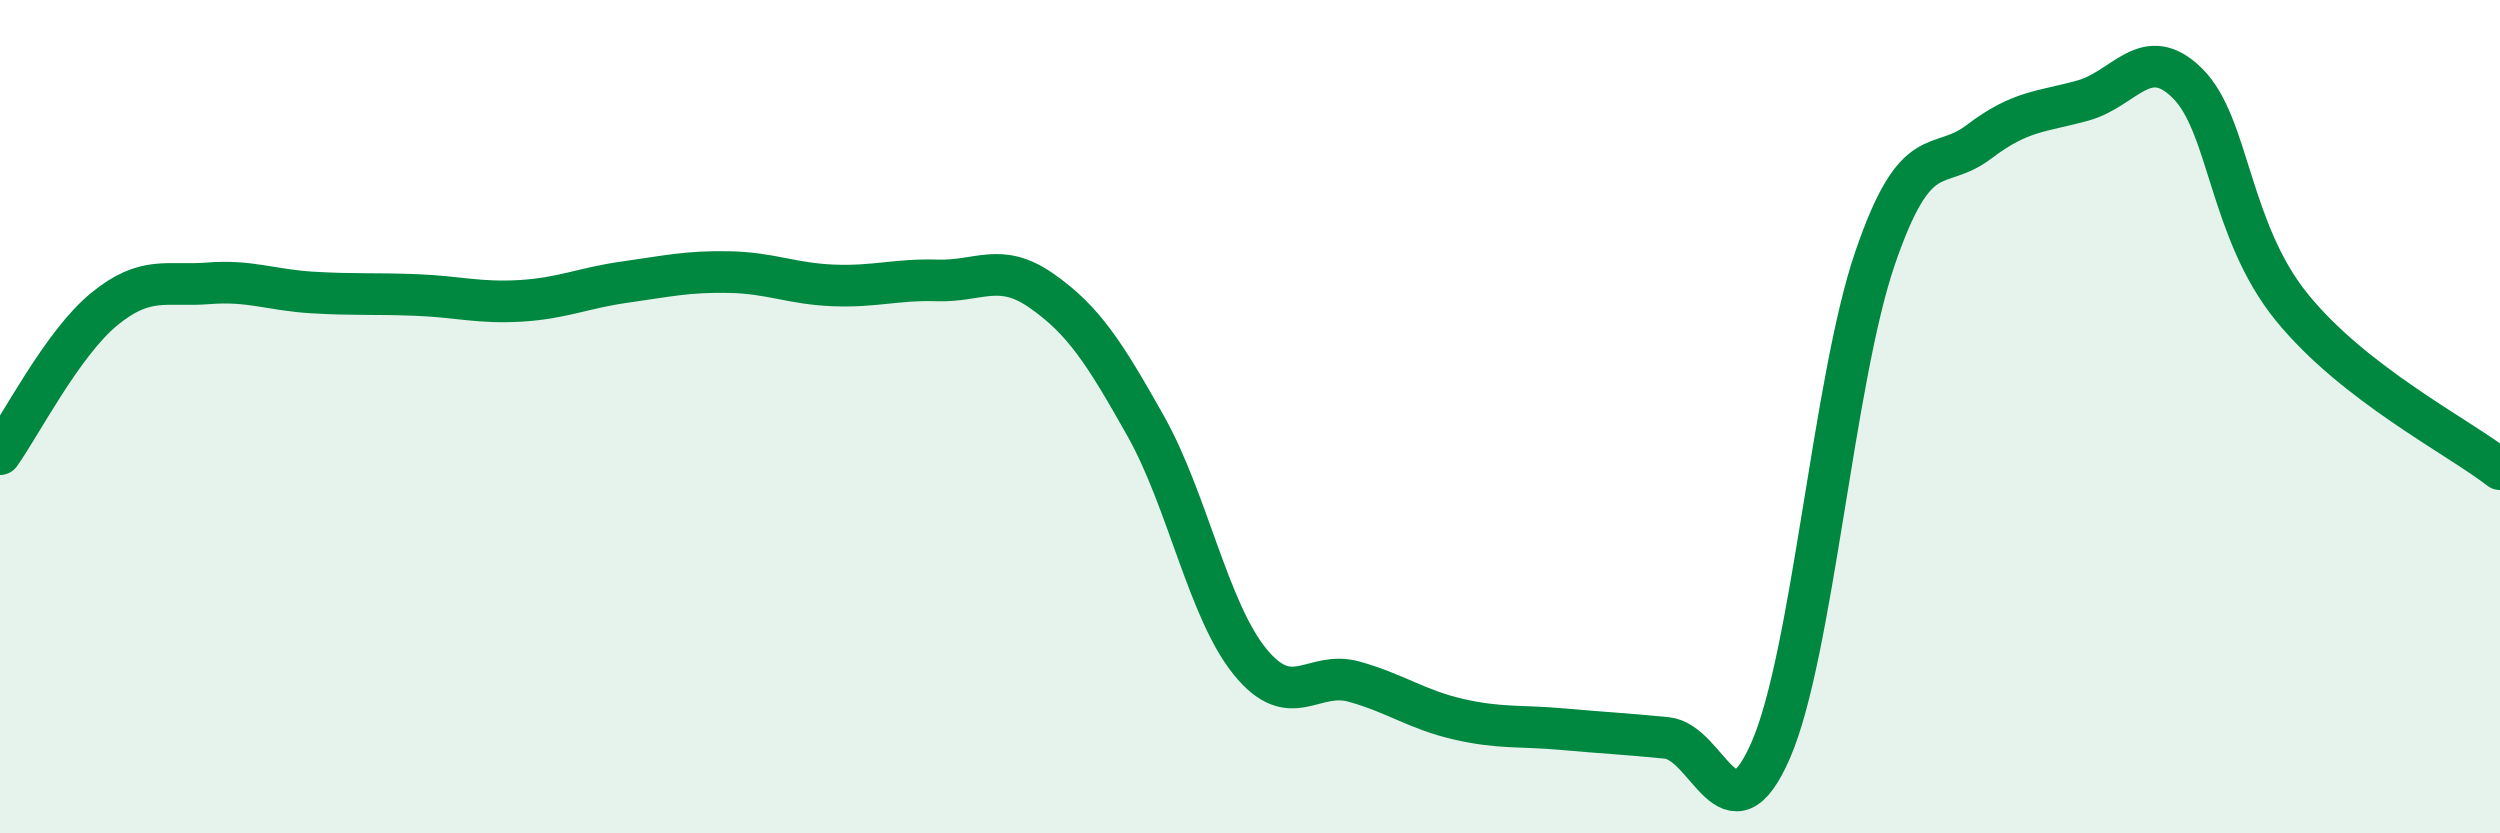 
    <svg width="60" height="20" viewBox="0 0 60 20" xmlns="http://www.w3.org/2000/svg">
      <path
        d="M 0,10.9 C 0.5,10.2 1.5,8.24 2.5,7.42 C 3.5,6.6 4,6.88 5,6.8 C 6,6.72 6.5,6.96 7.5,7.02 C 8.5,7.08 9,7.04 10,7.08 C 11,7.12 11.5,7.28 12.5,7.22 C 13.5,7.16 14,6.91 15,6.77 C 16,6.63 16.5,6.51 17.5,6.53 C 18.5,6.55 19,6.81 20,6.85 C 21,6.89 21.5,6.7 22.5,6.73 C 23.5,6.76 24,6.28 25,6.98 C 26,7.68 26.5,8.45 27.5,10.23 C 28.5,12.01 29,14.65 30,15.88 C 31,17.11 31.5,16.08 32.5,16.36 C 33.5,16.64 34,17.03 35,17.26 C 36,17.49 36.5,17.41 37.5,17.5 C 38.5,17.59 39,17.61 40,17.71 C 41,17.81 41.5,20.3 42.5,18 C 43.5,15.7 44,9.12 45,6.2 C 46,3.28 46.5,4.16 47.5,3.4 C 48.5,2.64 49,2.69 50,2.41 C 51,2.13 51.5,1.01 52.5,2 C 53.5,2.99 53.5,5.52 55,7.37 C 56.5,9.22 59,10.48 60,11.26L60 20L0 20Z"
        fill="#008740"
        opacity="0.1"
        stroke-linecap="round"
        stroke-linejoin="round"
      />
      <path
        d="M 0,10.9 C 0.5,10.2 1.5,8.24 2.5,7.42 C 3.5,6.6 4,6.88 5,6.8 C 6,6.72 6.5,6.96 7.5,7.02 C 8.5,7.08 9,7.04 10,7.08 C 11,7.12 11.5,7.28 12.5,7.22 C 13.5,7.16 14,6.91 15,6.77 C 16,6.63 16.5,6.51 17.5,6.53 C 18.5,6.55 19,6.81 20,6.85 C 21,6.89 21.5,6.7 22.5,6.73 C 23.5,6.76 24,6.28 25,6.98 C 26,7.68 26.5,8.45 27.5,10.23 C 28.5,12.01 29,14.65 30,15.88 C 31,17.11 31.5,16.08 32.5,16.36 C 33.5,16.64 34,17.03 35,17.26 C 36,17.49 36.5,17.41 37.5,17.5 C 38.5,17.59 39,17.61 40,17.71 C 41,17.81 41.5,20.3 42.5,18 C 43.5,15.7 44,9.12 45,6.2 C 46,3.28 46.5,4.16 47.5,3.4 C 48.5,2.64 49,2.69 50,2.41 C 51,2.13 51.5,1.01 52.5,2 C 53.5,2.99 53.5,5.52 55,7.37 C 56.5,9.22 59,10.48 60,11.26"
        stroke="#008740"
        stroke-width="1"
        fill="none"
        stroke-linecap="round"
        stroke-linejoin="round"
      />
    </svg>
  